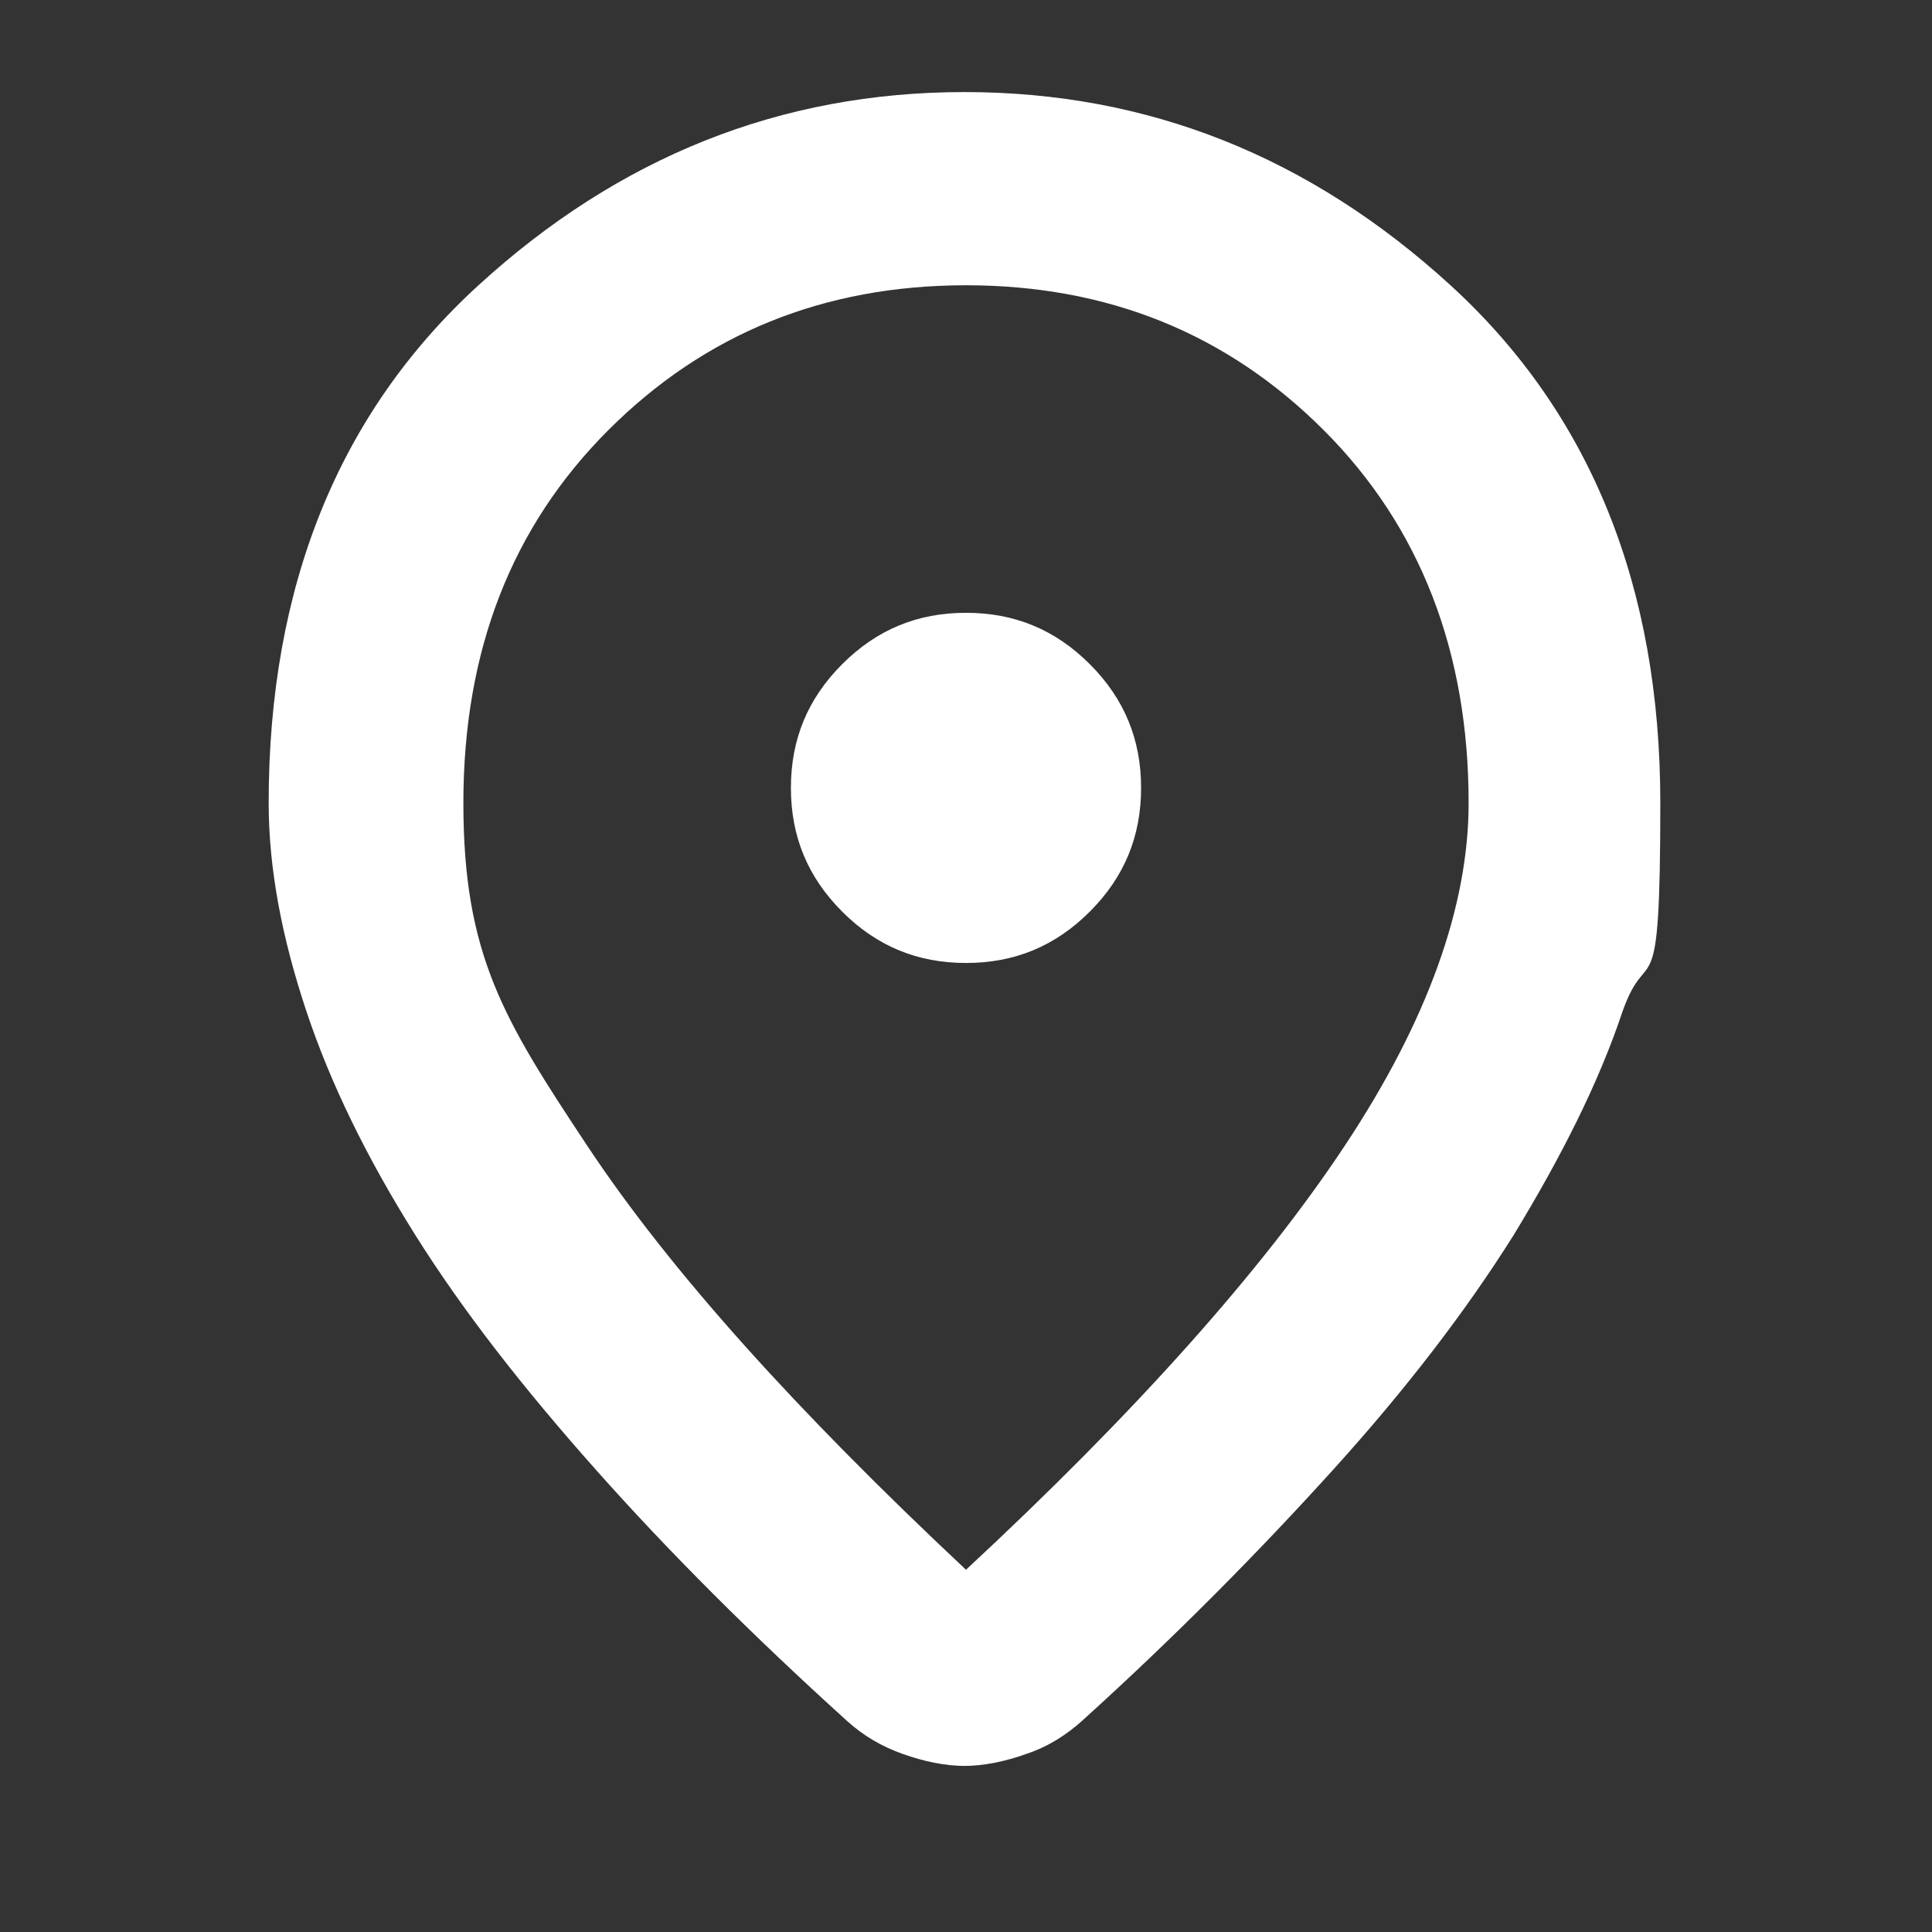 <?xml version="1.0" encoding="UTF-8"?>
<svg id="Layer_1" xmlns="http://www.w3.org/2000/svg" version="1.1" viewBox="0 0 128 128">
  <rect x="0" y="0" width="128" height="128" fill="#333333" stroke="none"/>
  <!-- Generator: Adobe Illustrator 29.4.0, SVG Export Plug-In . SVG Version: 2.1.0 Build 152)  -->
  <defs>
    <style>
      .st0 {
        fill: #fff;
      }
    </style>
  </defs>
  <path class="st0" d="M64,117c-1.4,0-2.8-.3-4.2-.8-1.4-.5-2.6-1.2-3.7-2.2-6.3-5.7-11.8-11.2-16.6-16.6s-8.8-10.5-12-15.6c-3.2-5.1-5.6-10-7.2-14.8-1.6-4.8-2.5-9.4-2.5-13.8,0-14.3,4.6-25.8,13.9-34.3,9.3-8.5,20-12.8,32.2-12.8s22.9,4.3,32.2,12.8c9.3,8.5,13.9,20,13.9,34.3s-.8,9-2.5,13.8c-1.6,4.8-4.1,9.7-7.2,14.8-3.2,5.1-7.2,10.3-12,15.6s-10.3,10.9-16.6,16.6c-1,.9-2.2,1.7-3.7,2.2-1.4.5-2.8.8-4.2.8ZM64,104c11.2-10.4,19.6-19.8,25.1-28.1s8.2-15.9,8.2-22.7c0-10-3.2-18.3-9.6-24.7-6.4-6.4-14.3-9.6-23.7-9.6s-17.3,3.2-23.7,9.6-9.6,14.6-9.6,24.7,2.7,14.4,8.2,22.7,13.9,17.6,25.1,28.1ZM64,63.8c3.2,0,5.9-1.1,8.2-3.4s3.4-5,3.4-8.2-1.1-5.9-3.4-8.2-5-3.4-8.2-3.4-5.9,1.1-8.2,3.4-3.4,5-3.4,8.2,1.1,5.9,3.4,8.2,5,3.4,8.2,3.4Z"/>
</svg>